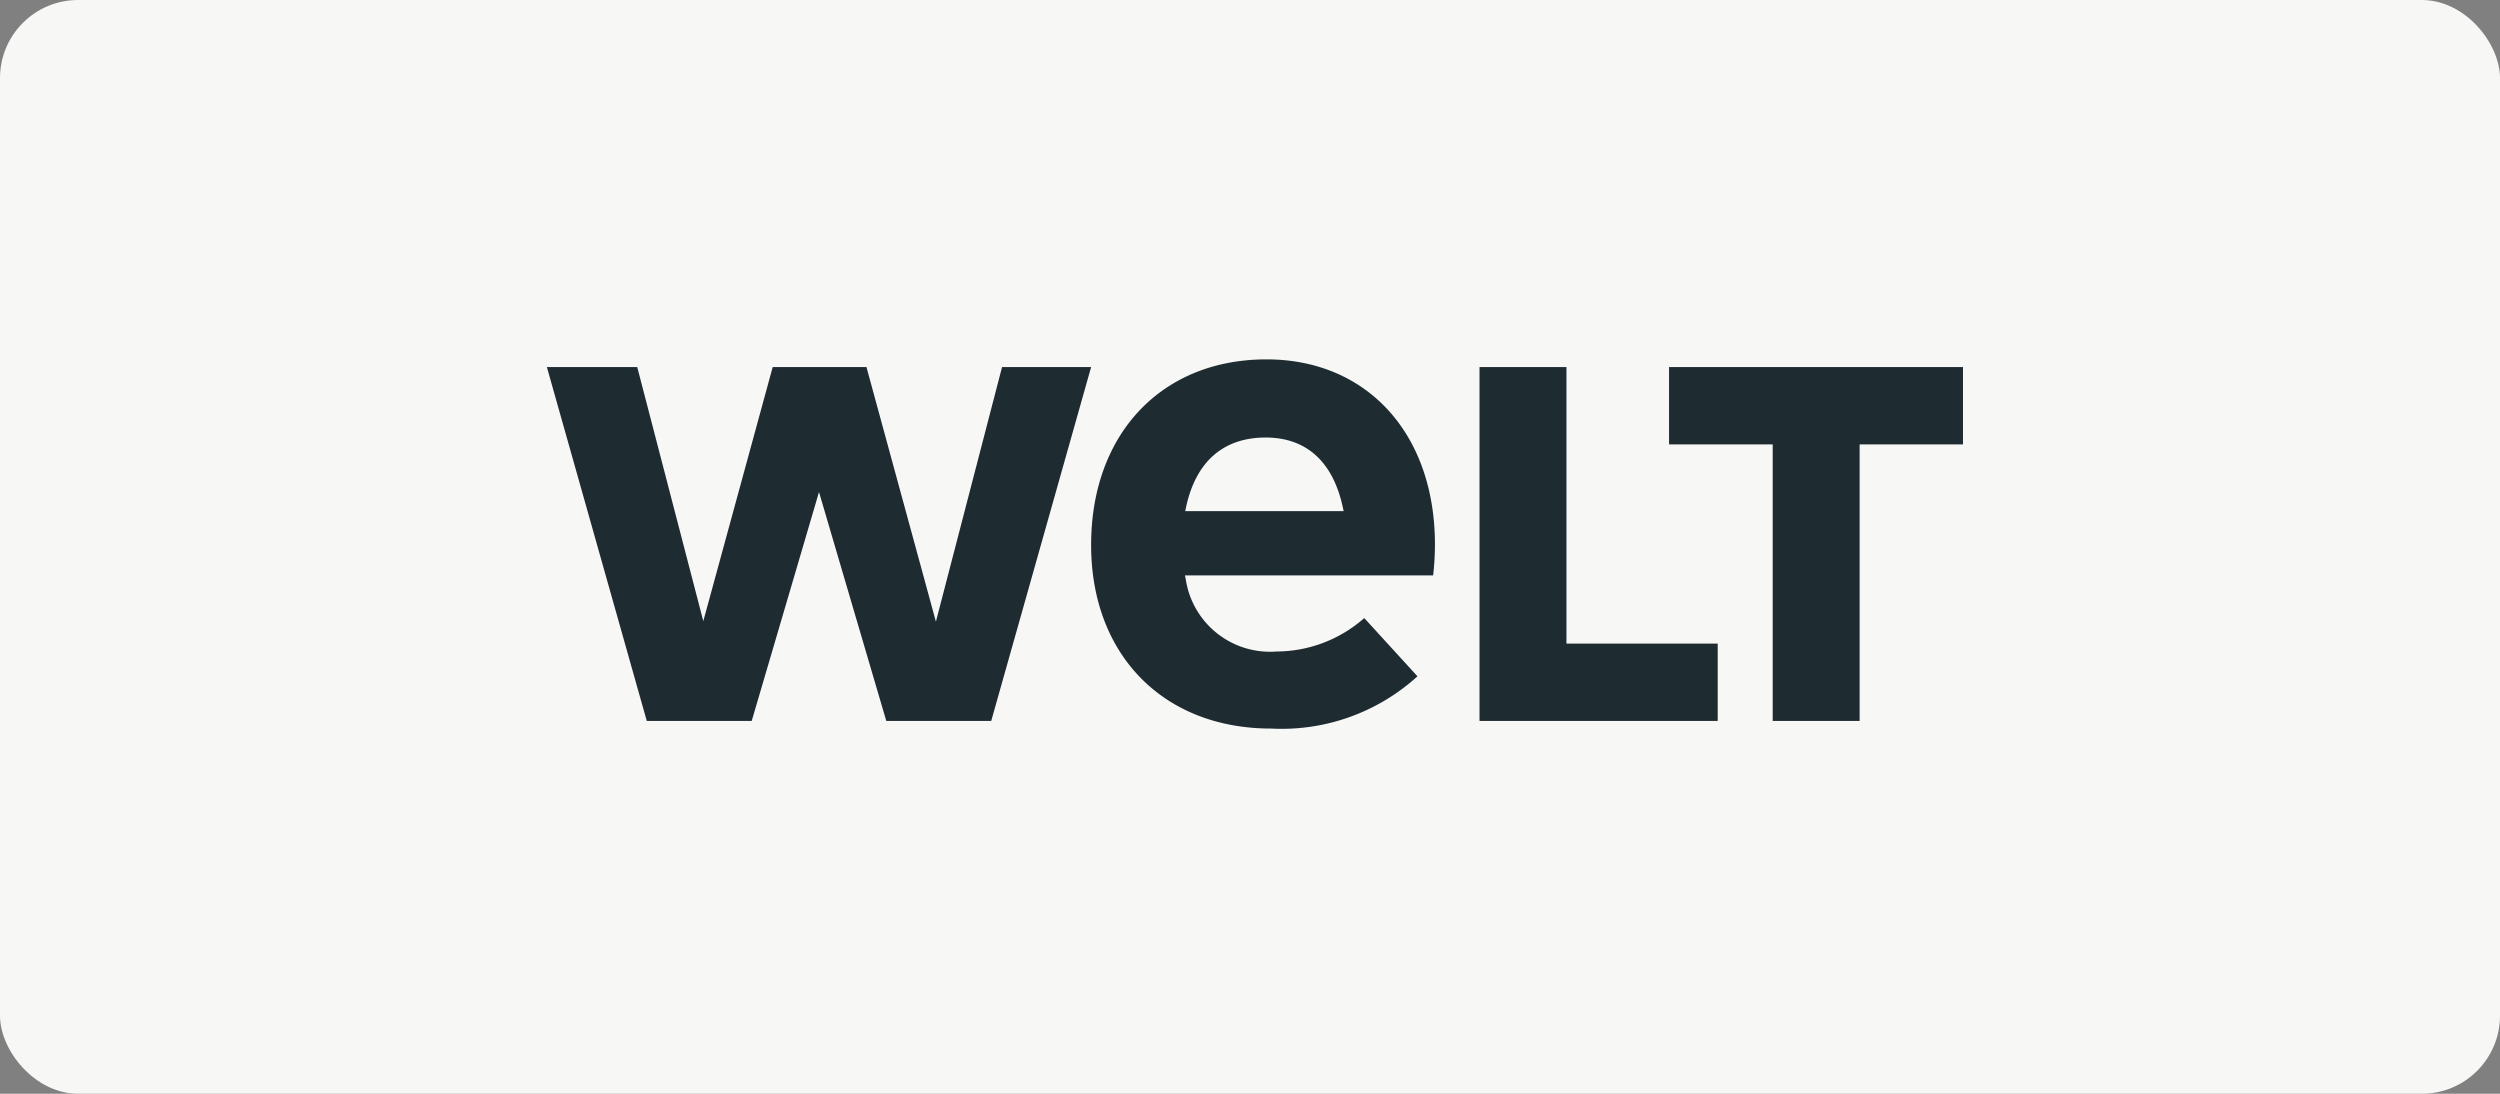 <?xml version="1.0" encoding="UTF-8"?>
<svg xmlns="http://www.w3.org/2000/svg" width="160" height="70" viewBox="0 0 160 70">
  <rect x="0" y="0" width="160" height="70" fill="#808080" stroke="none"/>
  <g id="Group_62065" data-name="Group 62065" transform="translate(-164 -14918.875)">
    <rect id="Rectangle_9354" data-name="Rectangle 9354" width="160" height="70" rx="5" transform="translate(164 14918.875)" fill="#f7f7f5"></rect>
    <path id="path2" d="M78.6,5.9H71.966V.951H90.778V5.9H84.163V23.6H78.6ZM59.836.951H65.4v17.7h9.68V23.6H59.836ZM55.867,20.74l-.071.066a12.923,12.923,0,0,1-9.3,3.282c-6.889,0-11.517-4.72-11.517-11.745C34.977,5.236,39.486.46,46.2.46c6.427,0,10.76,4.738,10.783,11.79a17.459,17.459,0,0,1-.115,2.034H40.983l.054.263a5.451,5.451,0,0,0,5.8,4.609,8.533,8.533,0,0,0,5.552-2.078l.072-.061,3.4,3.723ZM51.14,10.171l-.056-.258C50.452,7,48.746,5.462,46.15,5.462c-2.707,0-4.469,1.539-5.094,4.452L41,10.171H51.14ZM25.045,17.245,20.6.951h-6l-4.442,16.26L5.93.951H.147L6.541,23.6h6.715L17.563,8.949,21.87,23.6h6.715L34.979.951h-5.7Z" transform="translate(198.853 14941.415)" fill="#1e2b31"></path>
  </g>
</svg>
